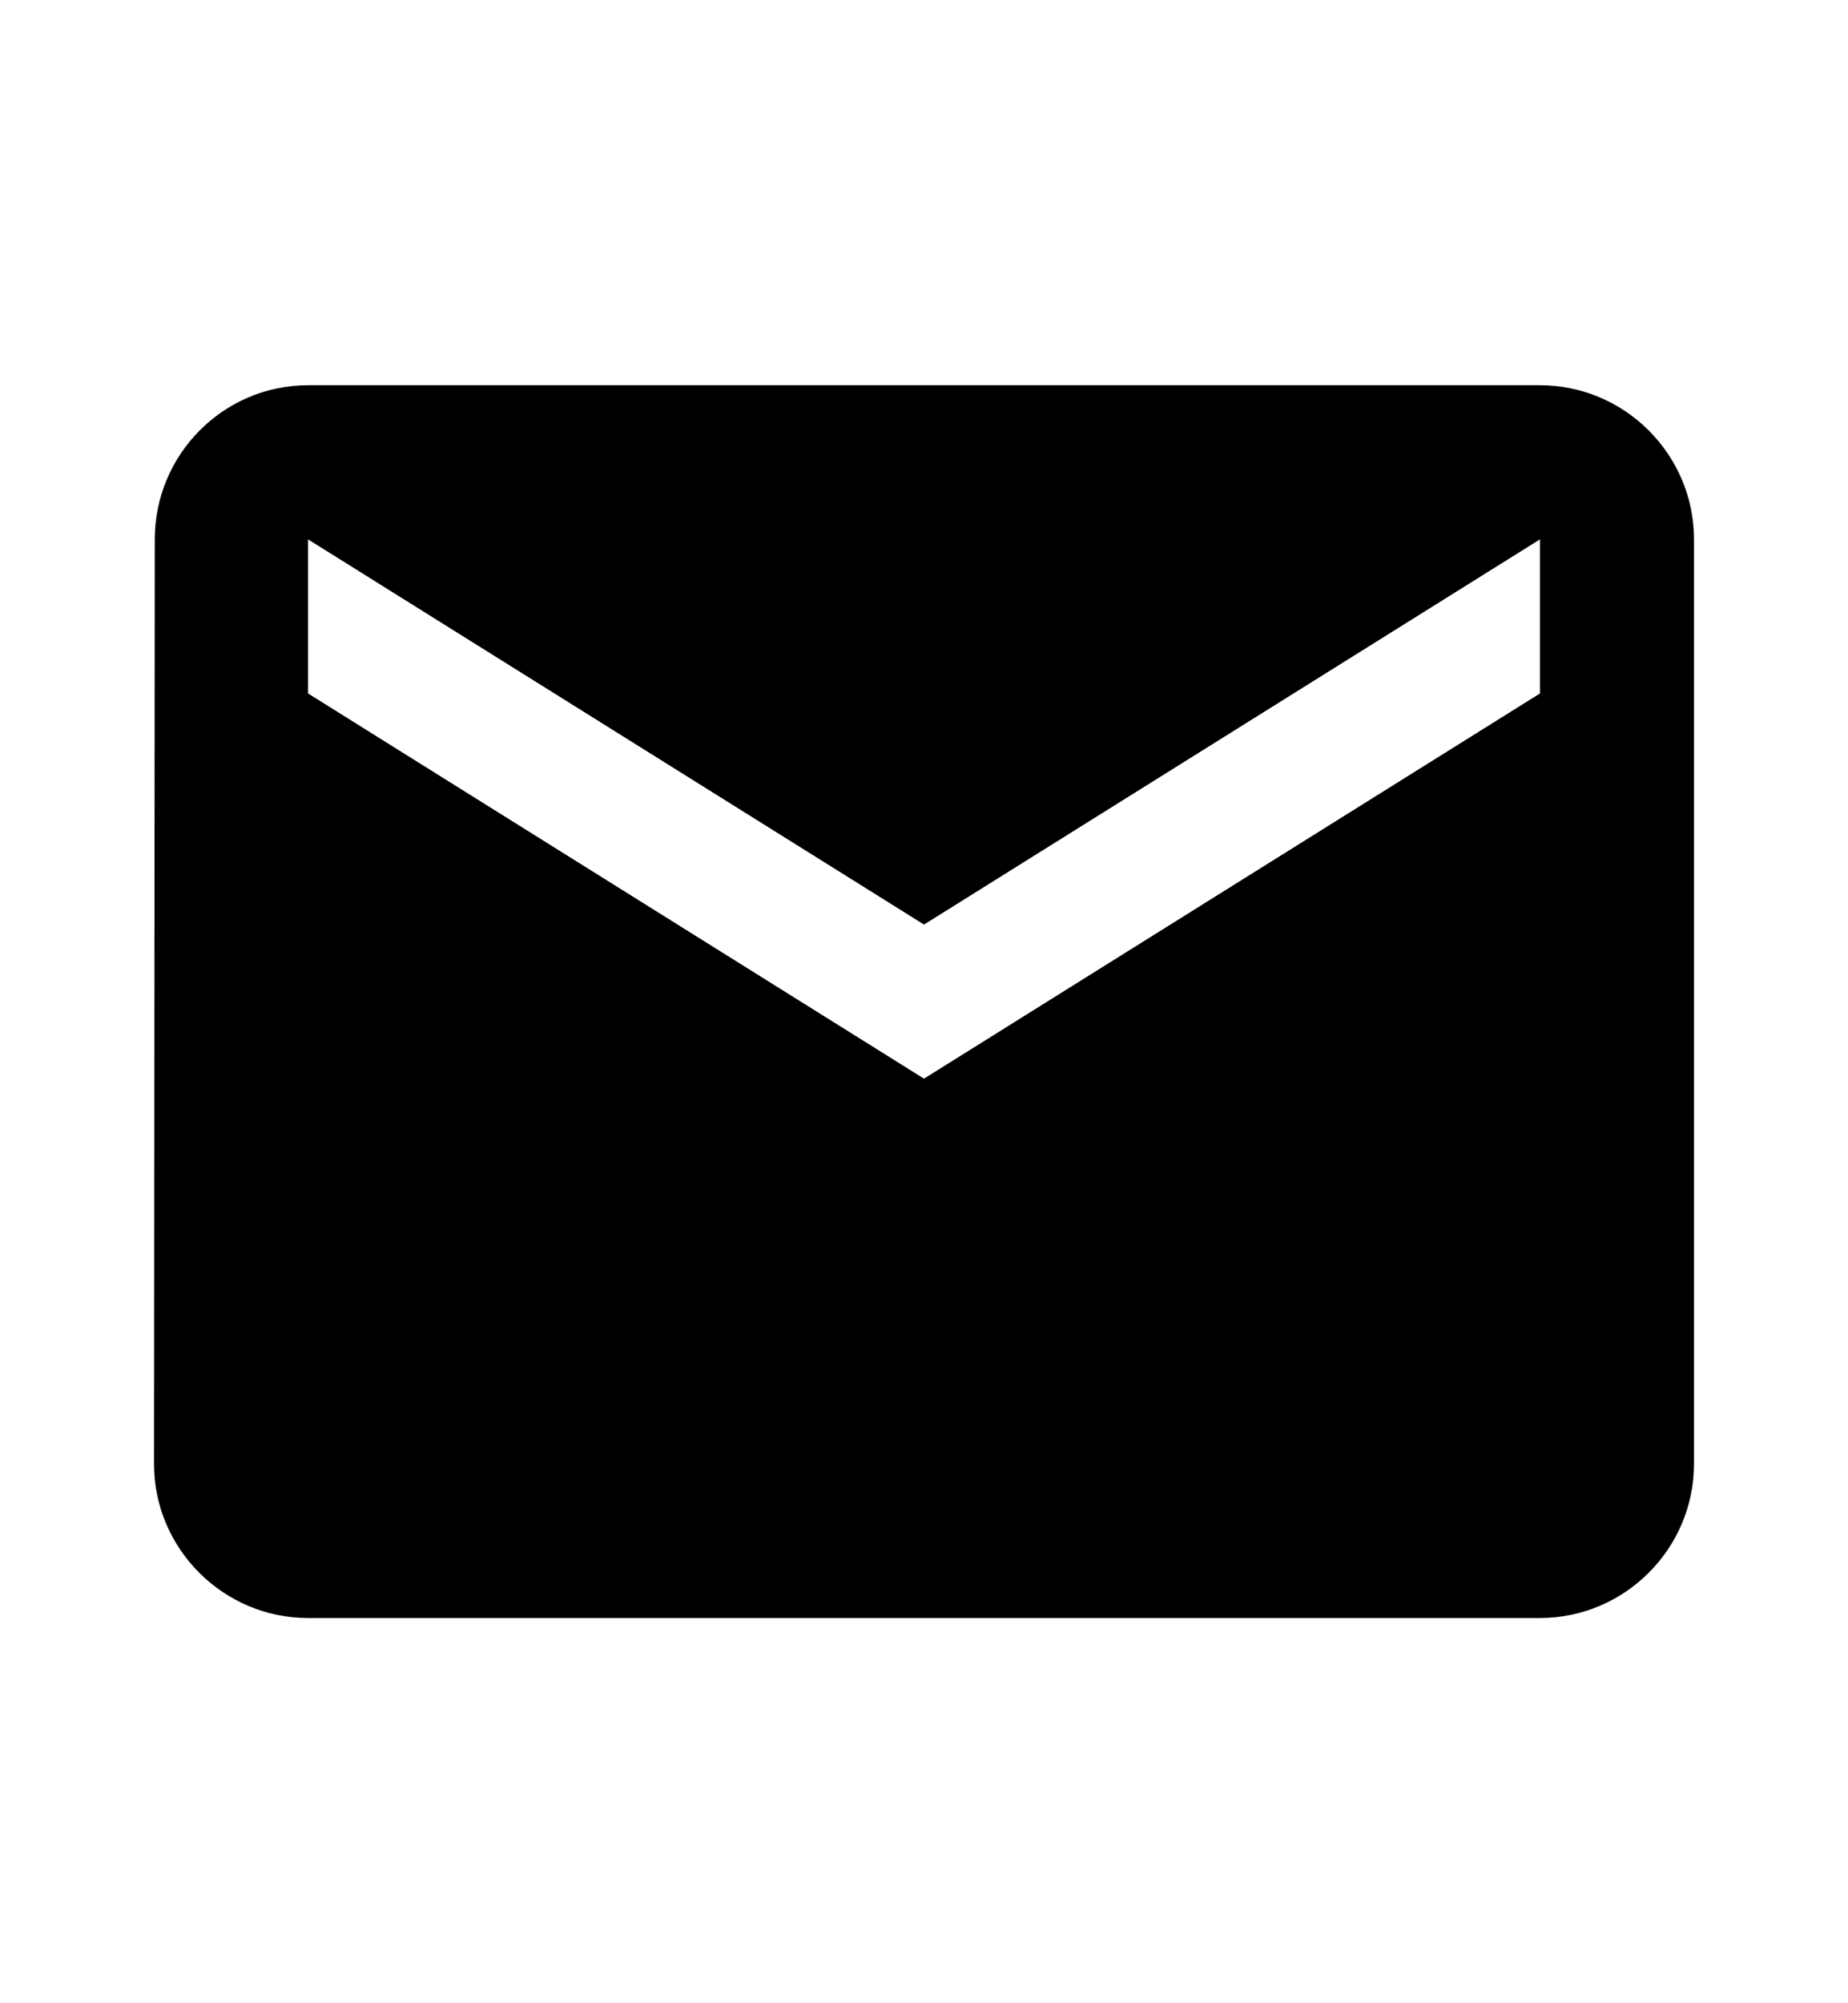 <?xml version="1.0" encoding="UTF-8"?> <svg xmlns="http://www.w3.org/2000/svg" width="12" height="13" viewBox="0 0 12 13" fill="none"> <path d="M10 2.5H2C1.45 2.5 1.005 2.95 1.005 3.5L1 9.5C1 10.05 1.45 10.5 2 10.5H10C10.55 10.5 11 10.05 11 9.5V3.5C11 2.95 10.55 2.5 10 2.5ZM10 4.5L6 7L2 4.5V3.5L6 6L10 3.5V4.5Z" fill="black"></path> </svg> 